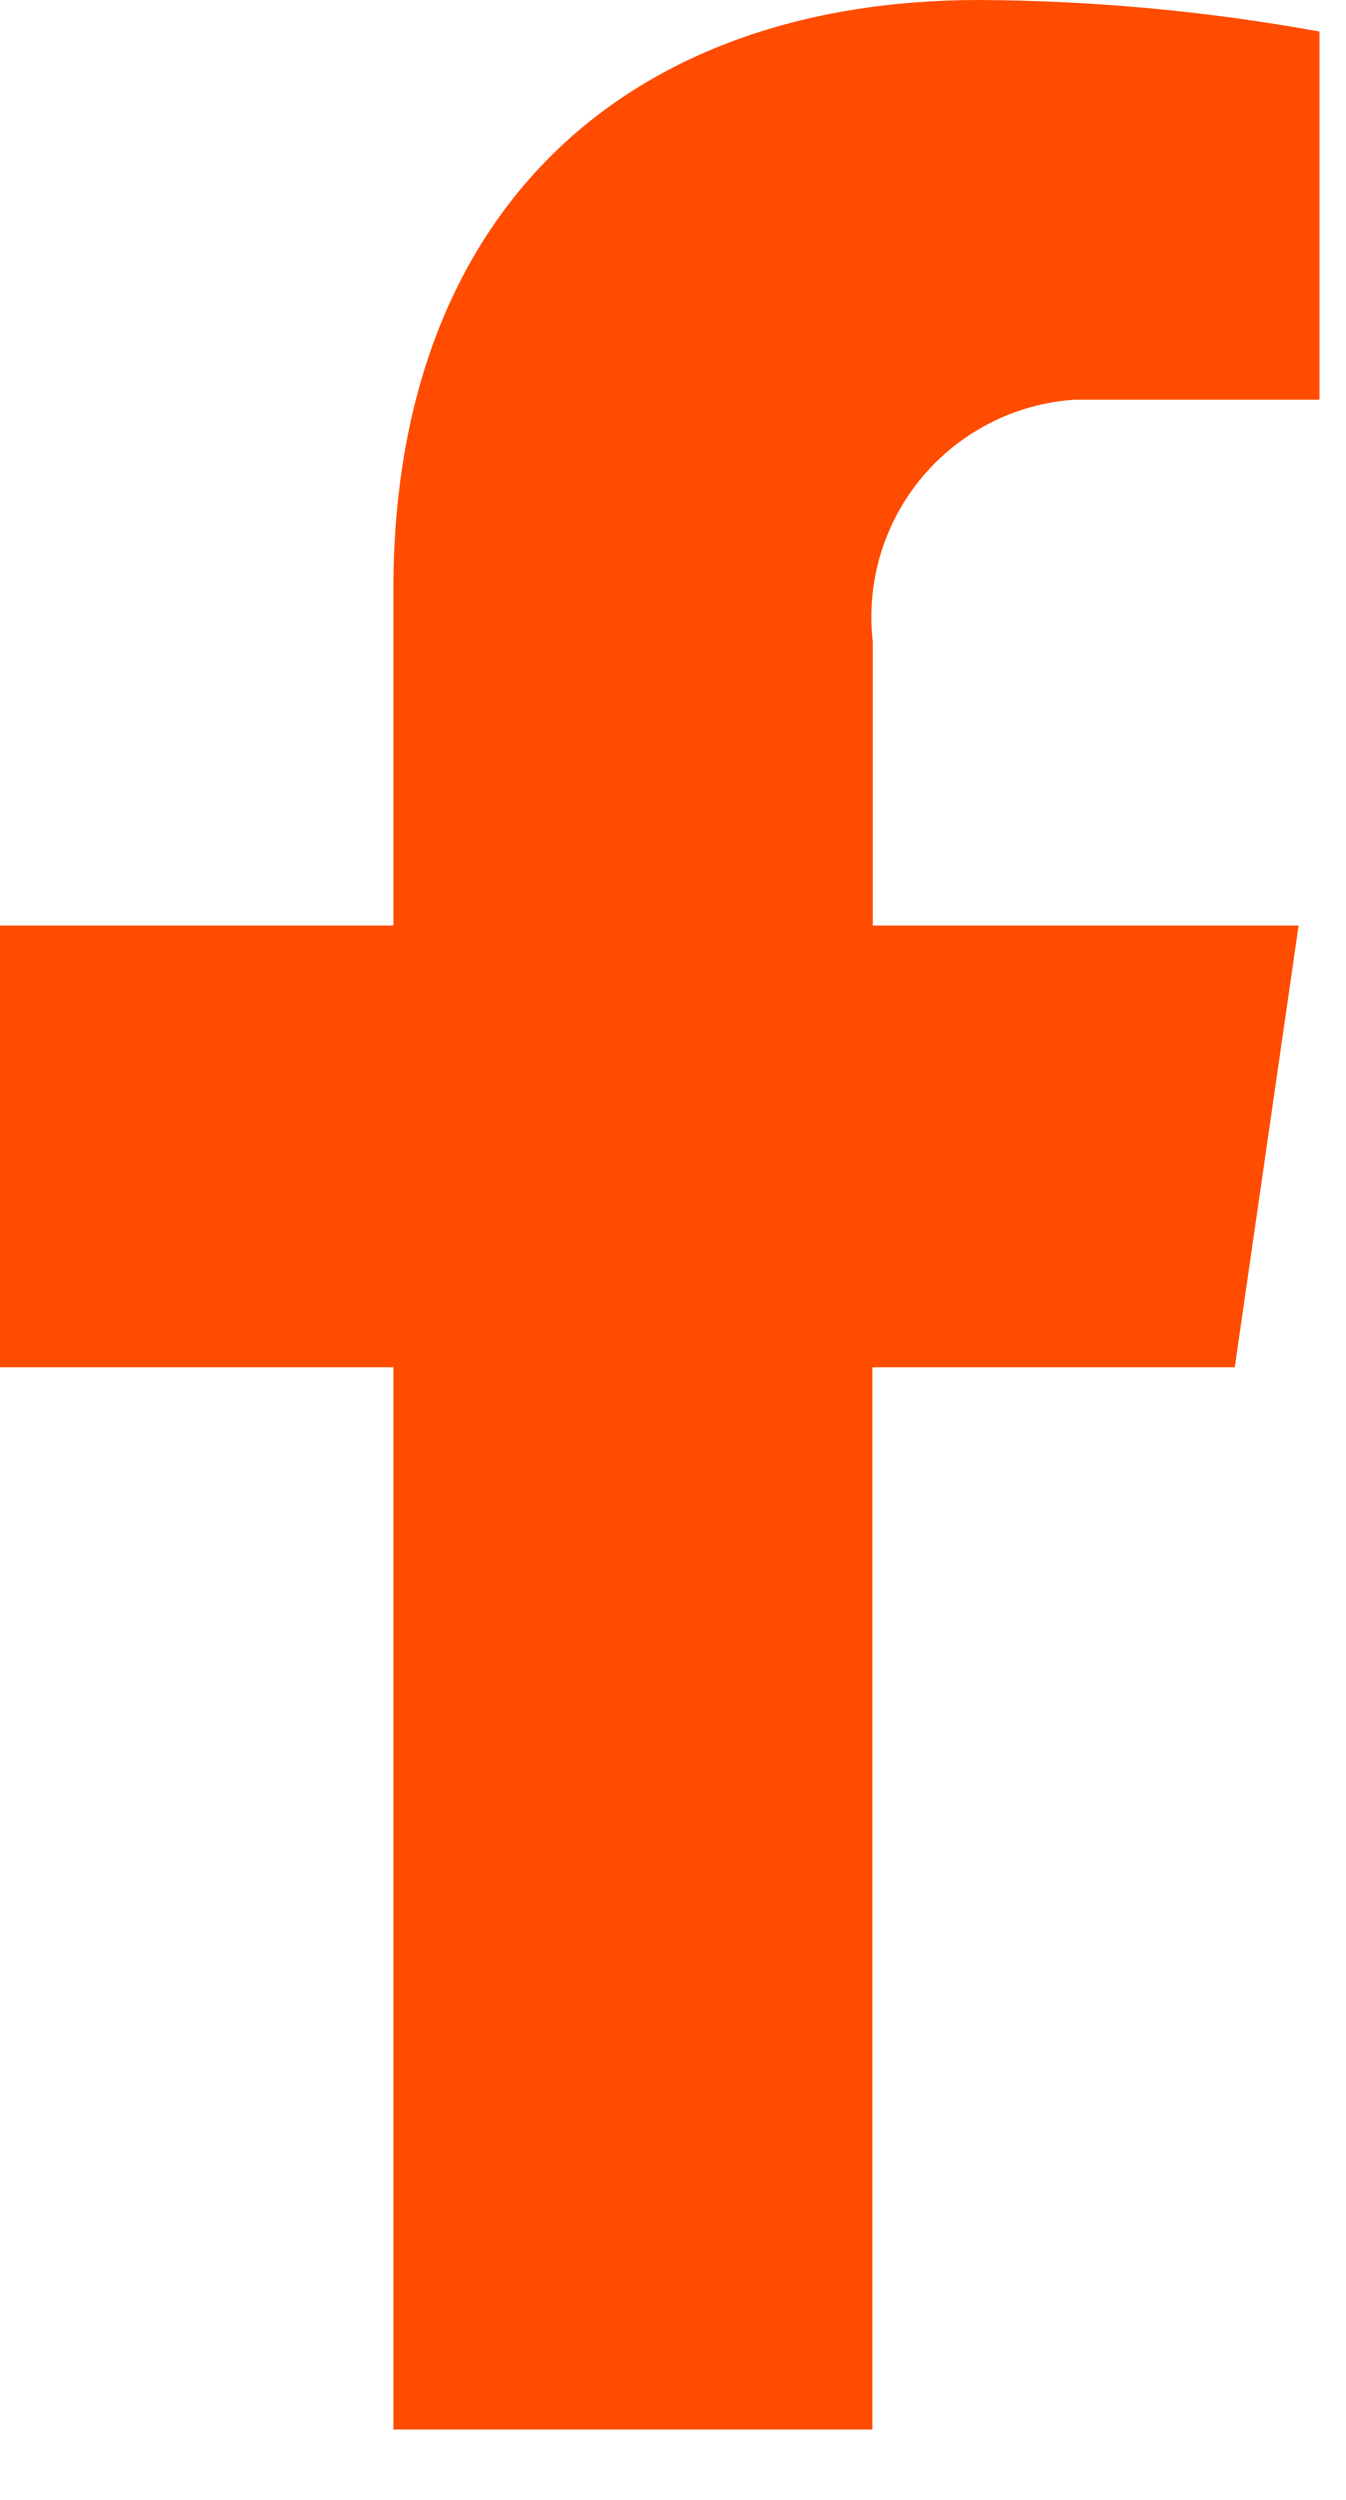 <svg width="14" height="26" viewBox="0 0 14 26" fill="none" xmlns="http://www.w3.org/2000/svg">
<g clip-path="url(#clip0_5031_7029)">
<path d="M12.843 14.22L13.507 9.626H9.078V6.673C9.043 6.369 9.071 6.06 9.158 5.767C9.246 5.473 9.393 5.2 9.589 4.965C9.785 4.73 10.028 4.537 10.301 4.398C10.574 4.259 10.872 4.177 11.178 4.157H13.724V0.328C12.555 0.115 11.37 0.006 10.181 0C6.528 0 4.092 2.188 4.092 6.126V9.626H-0.008V14.22H4.092V25.268H9.074V14.22H12.843Z" fill="#FF4C00"/>
</g>
<defs>
<clipPath id="clip0_5031_7029">
<rect width="13.728" height="25.268" fill="white"/>
</clipPath>
</defs>
</svg>
